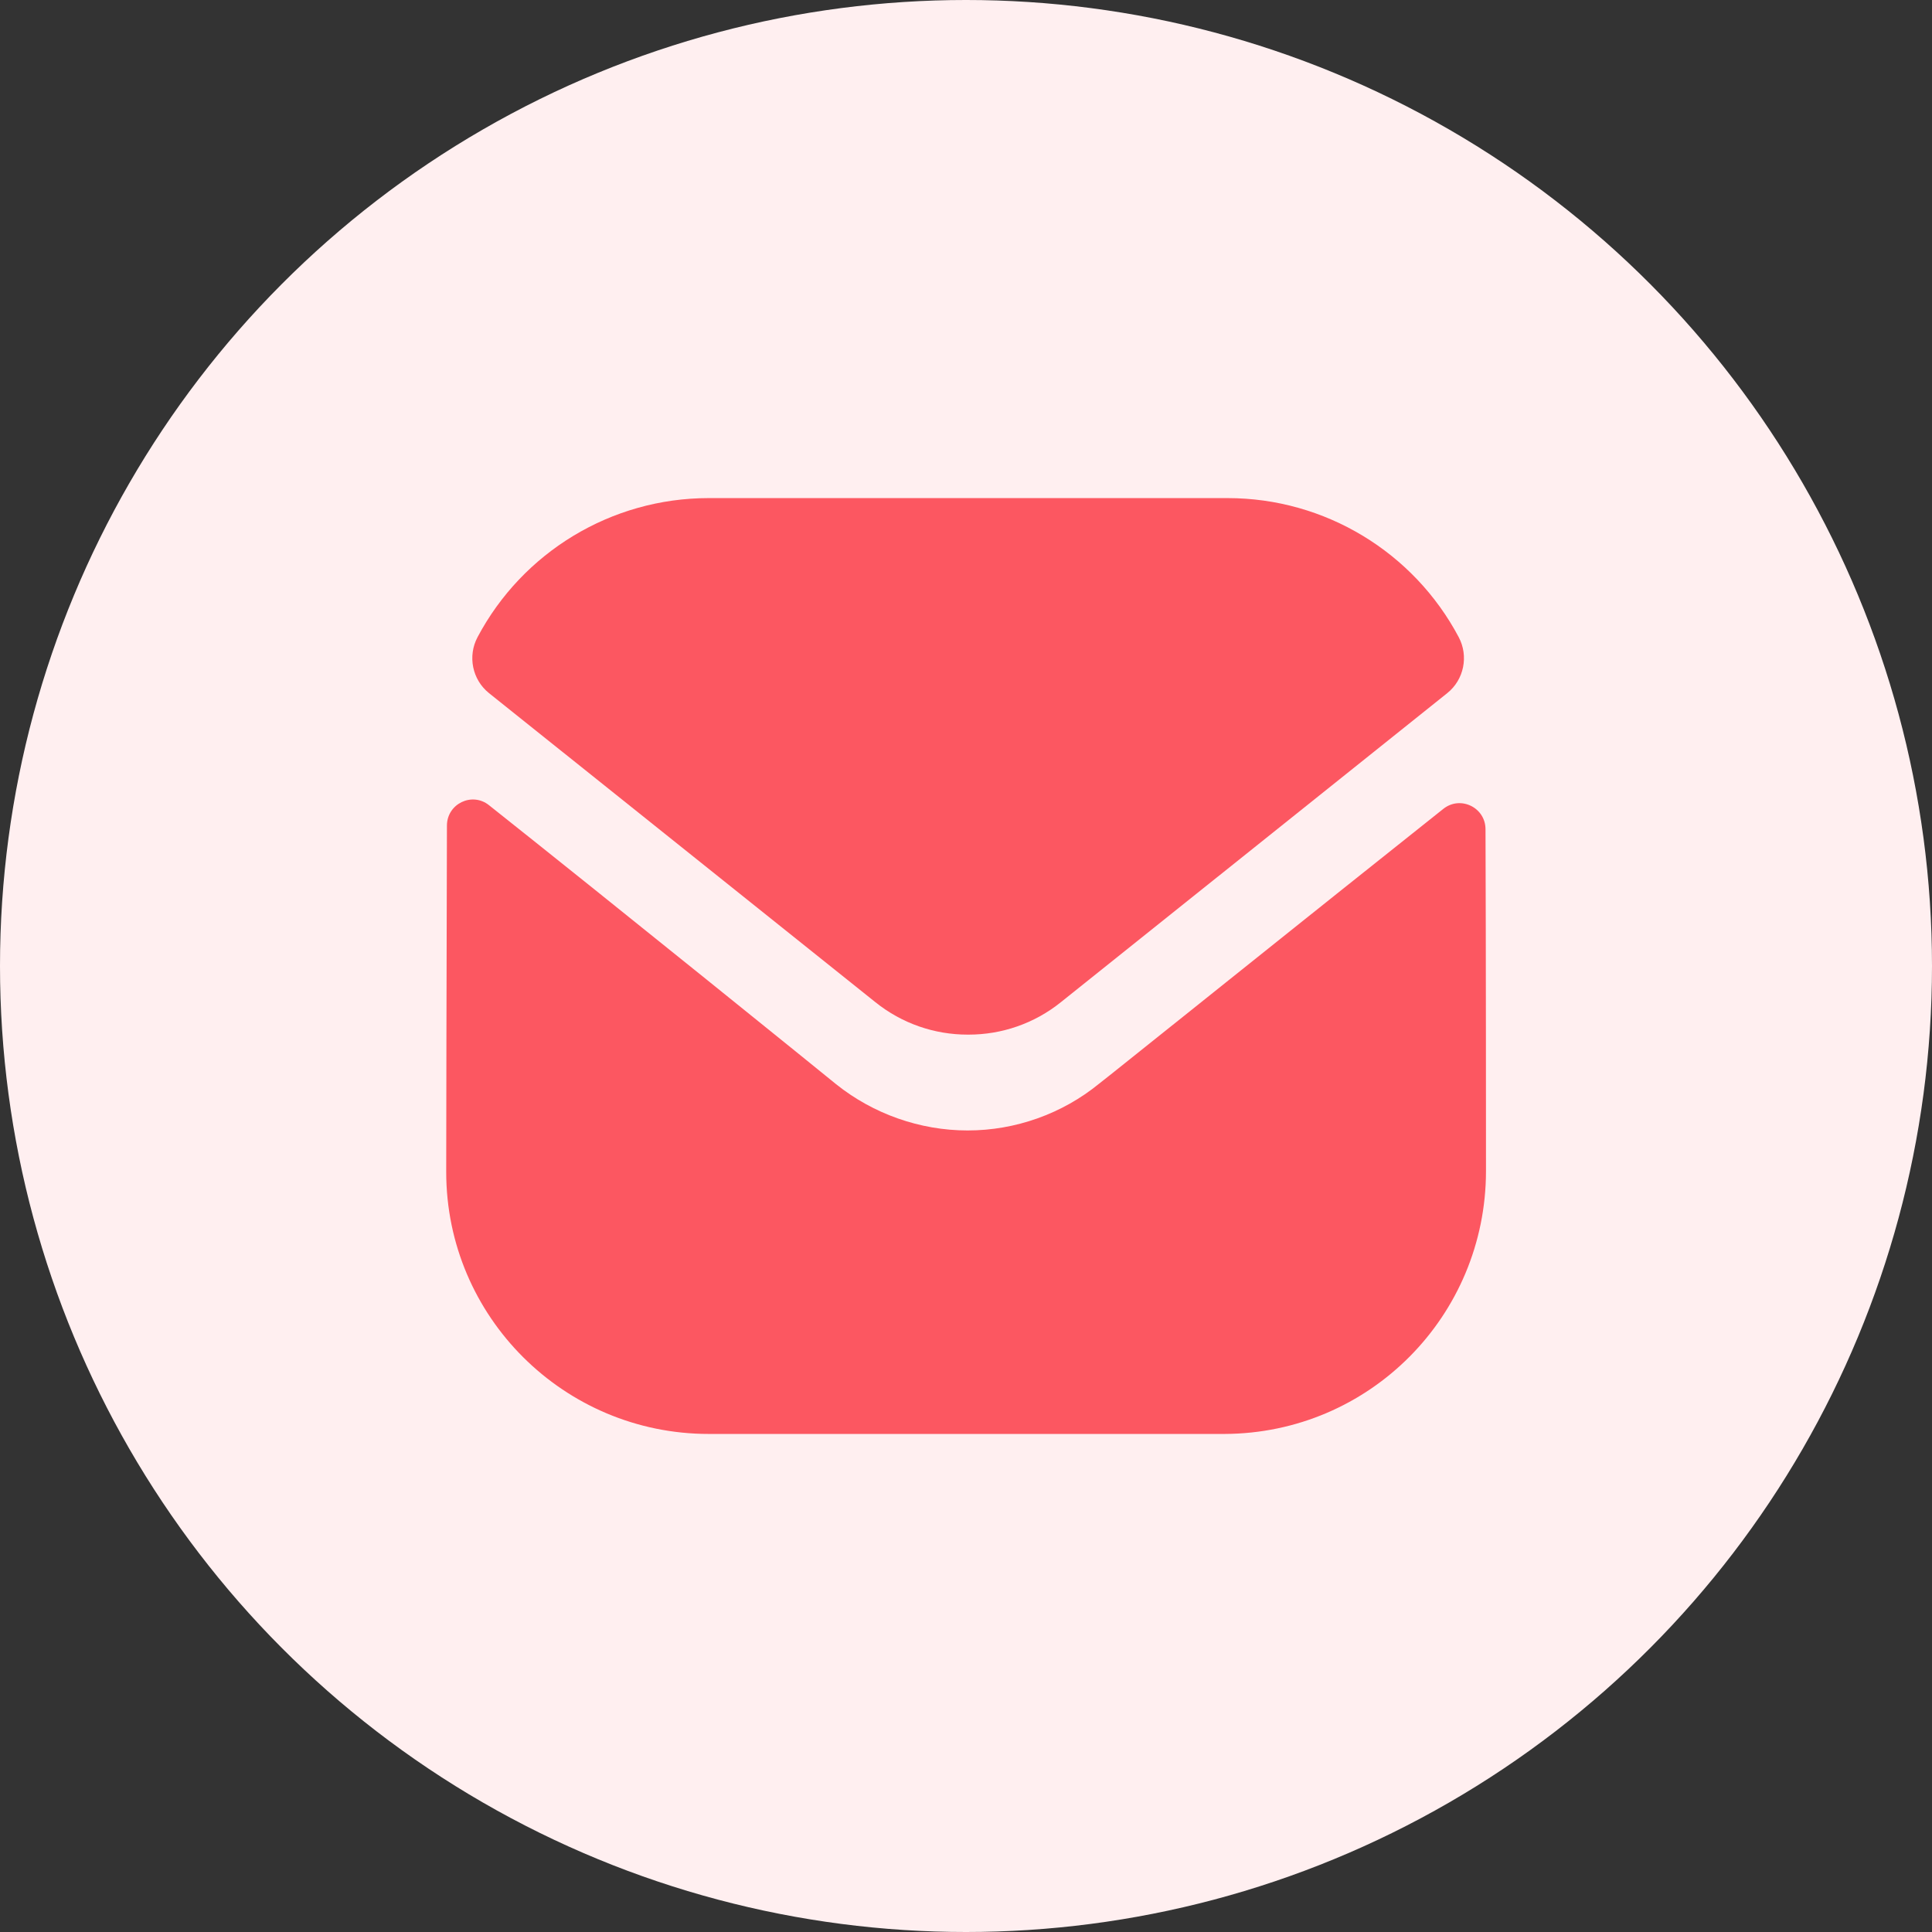 <svg width="48" height="48" viewBox="0 0 48 48" fill="none" xmlns="http://www.w3.org/2000/svg">
<rect x="0" y="0" width="48" height="48" fill="#333333" stroke="none"/>
<g clip-path="url(#clip0_3728_23789)">
<circle cx="24" cy="24" r="24" fill="#FFEFF0"/>
<path d="M36.919 29.09C36.919 32.694 34.026 35.613 30.422 35.626H30.409H17.609C14.018 35.626 11.086 32.719 11.086 29.116V29.103C11.086 29.103 11.094 23.386 11.104 20.511C11.105 19.971 11.725 19.668 12.148 20.004C15.217 22.439 20.705 26.878 20.773 26.937C21.691 27.672 22.853 28.086 24.041 28.086C25.23 28.086 26.392 27.672 27.309 26.922C27.378 26.877 32.743 22.571 35.859 20.096C36.283 19.759 36.905 20.061 36.907 20.6C36.919 23.453 36.919 29.09 36.919 29.09Z" fill="#FC5761"/>
<path d="M36.241 15.829C35.123 13.721 32.922 12.375 30.498 12.375H17.608C15.184 12.375 12.983 13.721 11.865 15.829C11.614 16.3 11.733 16.888 12.15 17.221L21.741 24.893C22.413 25.435 23.226 25.705 24.04 25.705C24.045 25.705 24.049 25.705 24.053 25.705C24.057 25.705 24.062 25.705 24.066 25.705C24.88 25.705 25.694 25.435 26.365 24.893L35.956 17.221C36.373 16.888 36.492 16.3 36.241 15.829Z" fill="#FC5761"/>
</g>
<defs>
<clipPath id="clip0_3728_23789">
<rect width="48" height="48" fill="white"/>
</clipPath>
</defs>
</svg>
